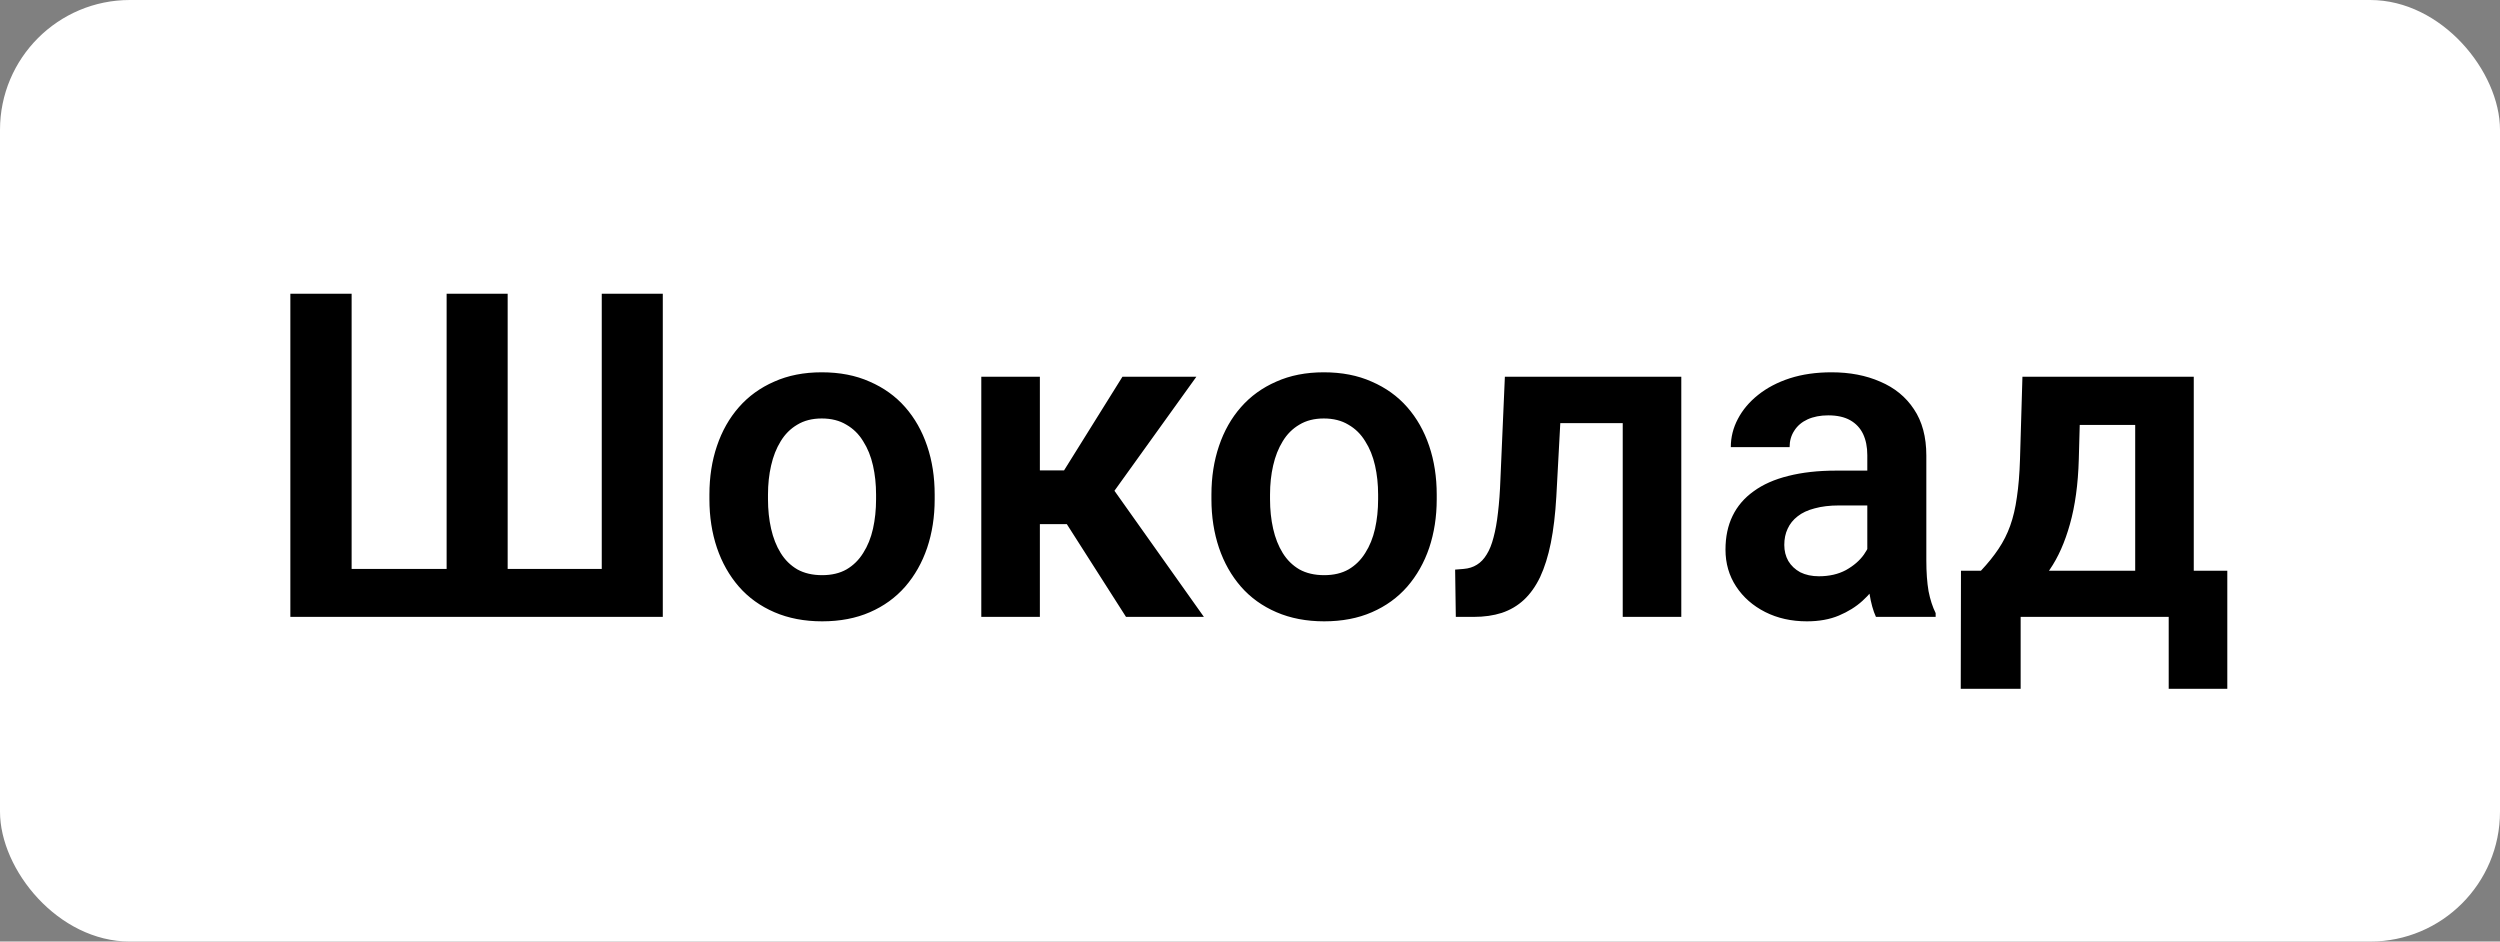 <?xml version="1.0" encoding="UTF-8"?> <svg xmlns="http://www.w3.org/2000/svg" width="77" height="29" viewBox="0 0 77 29" fill="none"><rect x="0" y="0" width="77" height="29" fill="#808080" stroke="none"/><rect width="77" height="29" rx="4" fill="white"></rect><path d="M8.943 9.047H10.83V17.523H13.756V9.047H15.636V17.523H18.534V9.047H20.414V19H8.943V9.047ZM21.85 15.377V15.233C21.85 14.691 21.927 14.192 22.082 13.736C22.237 13.276 22.463 12.877 22.759 12.54C23.055 12.203 23.417 11.941 23.846 11.754C24.274 11.562 24.762 11.467 25.309 11.467C25.865 11.467 26.357 11.562 26.785 11.754C27.218 11.941 27.583 12.203 27.879 12.54C28.175 12.877 28.401 13.276 28.556 13.736C28.711 14.192 28.788 14.691 28.788 15.233V15.377C28.788 15.915 28.711 16.414 28.556 16.874C28.401 17.33 28.175 17.729 27.879 18.07C27.583 18.408 27.22 18.67 26.792 18.856C26.364 19.043 25.874 19.137 25.322 19.137C24.775 19.137 24.285 19.043 23.852 18.856C23.42 18.67 23.055 18.408 22.759 18.07C22.463 17.729 22.237 17.33 22.082 16.874C21.927 16.414 21.85 15.915 21.85 15.377ZM23.654 15.233V15.377C23.654 15.7 23.686 16.004 23.75 16.286C23.814 16.569 23.912 16.817 24.044 17.031C24.176 17.245 24.347 17.414 24.557 17.537C24.771 17.656 25.026 17.715 25.322 17.715C25.614 17.715 25.865 17.656 26.074 17.537C26.284 17.414 26.455 17.245 26.587 17.031C26.724 16.817 26.824 16.569 26.888 16.286C26.951 16.004 26.983 15.7 26.983 15.377V15.233C26.983 14.914 26.951 14.616 26.888 14.338C26.824 14.055 26.724 13.807 26.587 13.593C26.455 13.374 26.282 13.203 26.067 13.08C25.858 12.953 25.605 12.889 25.309 12.889C25.017 12.889 24.766 12.953 24.557 13.08C24.347 13.203 24.176 13.374 24.044 13.593C23.912 13.807 23.814 14.055 23.75 14.338C23.686 14.616 23.654 14.914 23.654 15.233ZM32.028 11.604V19H30.224V11.604H32.028ZM36.848 11.604L33.587 16.143H31.666L31.44 14.488H32.773L34.571 11.604H36.848ZM34.681 19L32.657 15.828L34.161 14.885L37.08 19H34.681ZM37.312 15.377V15.233C37.312 14.691 37.39 14.192 37.545 13.736C37.7 13.276 37.925 12.877 38.222 12.54C38.518 12.203 38.88 11.941 39.309 11.754C39.737 11.562 40.225 11.467 40.772 11.467C41.328 11.467 41.82 11.562 42.248 11.754C42.681 11.941 43.046 12.203 43.342 12.54C43.638 12.877 43.864 13.276 44.019 13.736C44.173 14.192 44.251 14.691 44.251 15.233V15.377C44.251 15.915 44.173 16.414 44.019 16.874C43.864 17.33 43.638 17.729 43.342 18.07C43.046 18.408 42.683 18.67 42.255 18.856C41.827 19.043 41.337 19.137 40.785 19.137C40.238 19.137 39.748 19.043 39.315 18.856C38.883 18.67 38.518 18.408 38.222 18.07C37.925 17.729 37.7 17.33 37.545 16.874C37.39 16.414 37.312 15.915 37.312 15.377ZM39.117 15.233V15.377C39.117 15.7 39.149 16.004 39.213 16.286C39.277 16.569 39.375 16.817 39.507 17.031C39.639 17.245 39.81 17.414 40.02 17.537C40.234 17.656 40.489 17.715 40.785 17.715C41.077 17.715 41.328 17.656 41.537 17.537C41.747 17.414 41.918 17.245 42.05 17.031C42.187 16.817 42.287 16.569 42.351 16.286C42.414 16.004 42.446 15.7 42.446 15.377V15.233C42.446 14.914 42.414 14.616 42.351 14.338C42.287 14.055 42.187 13.807 42.05 13.593C41.918 13.374 41.745 13.203 41.53 13.08C41.321 12.953 41.068 12.889 40.772 12.889C40.48 12.889 40.229 12.953 40.02 13.08C39.81 13.203 39.639 13.374 39.507 13.593C39.375 13.807 39.277 14.055 39.213 14.338C39.149 14.616 39.117 14.914 39.117 15.233ZM50.424 11.604V13.032H46.801V11.604H50.424ZM51.784 11.604V19H49.98V11.604H51.784ZM46.35 11.604H48.134L47.935 15.295C47.904 15.837 47.847 16.314 47.765 16.724C47.683 17.129 47.573 17.478 47.437 17.77C47.3 18.057 47.133 18.291 46.938 18.474C46.742 18.656 46.514 18.79 46.254 18.877C45.999 18.959 45.712 19 45.393 19H44.839L44.818 17.544L45.078 17.523C45.238 17.51 45.374 17.466 45.488 17.394C45.607 17.321 45.707 17.216 45.789 17.079C45.876 16.942 45.946 16.767 46.001 16.553C46.06 16.334 46.106 16.079 46.138 15.787C46.174 15.491 46.199 15.149 46.213 14.762L46.35 11.604ZM57.513 17.428V14.017C57.513 13.766 57.469 13.55 57.383 13.367C57.296 13.185 57.164 13.044 56.986 12.943C56.809 12.843 56.583 12.793 56.31 12.793C56.068 12.793 55.856 12.834 55.674 12.916C55.496 12.998 55.359 13.114 55.264 13.265C55.168 13.411 55.12 13.579 55.12 13.771H53.309C53.309 13.465 53.382 13.176 53.527 12.902C53.673 12.624 53.88 12.378 54.149 12.164C54.423 11.945 54.749 11.774 55.127 11.651C55.51 11.528 55.938 11.467 56.412 11.467C56.973 11.467 57.472 11.562 57.909 11.754C58.351 11.941 58.698 12.223 58.948 12.602C59.203 12.98 59.331 13.456 59.331 14.03V17.257C59.331 17.626 59.354 17.943 59.399 18.207C59.45 18.467 59.523 18.692 59.618 18.884V19H57.779C57.693 18.813 57.627 18.576 57.581 18.289C57.535 17.997 57.513 17.71 57.513 17.428ZM57.766 14.495L57.779 15.568H56.638C56.355 15.568 56.107 15.598 55.893 15.657C55.678 15.712 55.503 15.794 55.366 15.903C55.23 16.008 55.127 16.136 55.059 16.286C54.99 16.432 54.956 16.598 54.956 16.785C54.956 16.967 54.997 17.131 55.079 17.277C55.166 17.423 55.289 17.539 55.448 17.626C55.612 17.708 55.804 17.749 56.023 17.749C56.342 17.749 56.62 17.685 56.856 17.558C57.093 17.425 57.278 17.266 57.41 17.079C57.542 16.892 57.613 16.715 57.622 16.546L58.142 17.325C58.078 17.512 57.982 17.71 57.855 17.92C57.727 18.13 57.563 18.326 57.362 18.508C57.162 18.69 56.92 18.84 56.638 18.959C56.355 19.078 56.027 19.137 55.653 19.137C55.175 19.137 54.746 19.041 54.368 18.85C53.99 18.658 53.691 18.396 53.473 18.064C53.254 17.731 53.145 17.352 53.145 16.929C53.145 16.537 53.217 16.19 53.363 15.89C53.509 15.589 53.726 15.336 54.013 15.131C54.3 14.921 54.655 14.764 55.079 14.659C55.508 14.55 55.997 14.495 56.549 14.495H57.766ZM62.291 11.604H64.096L64.027 14.146C64.005 14.917 63.913 15.582 63.754 16.143C63.599 16.699 63.392 17.166 63.132 17.544C62.877 17.922 62.585 18.227 62.257 18.46C61.933 18.692 61.594 18.872 61.238 19H60.808L60.801 17.592L61.013 17.578C61.227 17.35 61.407 17.127 61.553 16.908C61.703 16.685 61.824 16.446 61.915 16.19C62.006 15.935 62.075 15.644 62.12 15.315C62.17 14.983 62.202 14.593 62.216 14.146L62.291 11.604ZM62.776 11.604H67.568V19H65.764V13.087H62.776V11.604ZM60.398 17.578H68.601V21.215H66.796V19H62.236V21.215H60.391L60.398 17.578Z" fill="black"></path></svg> 